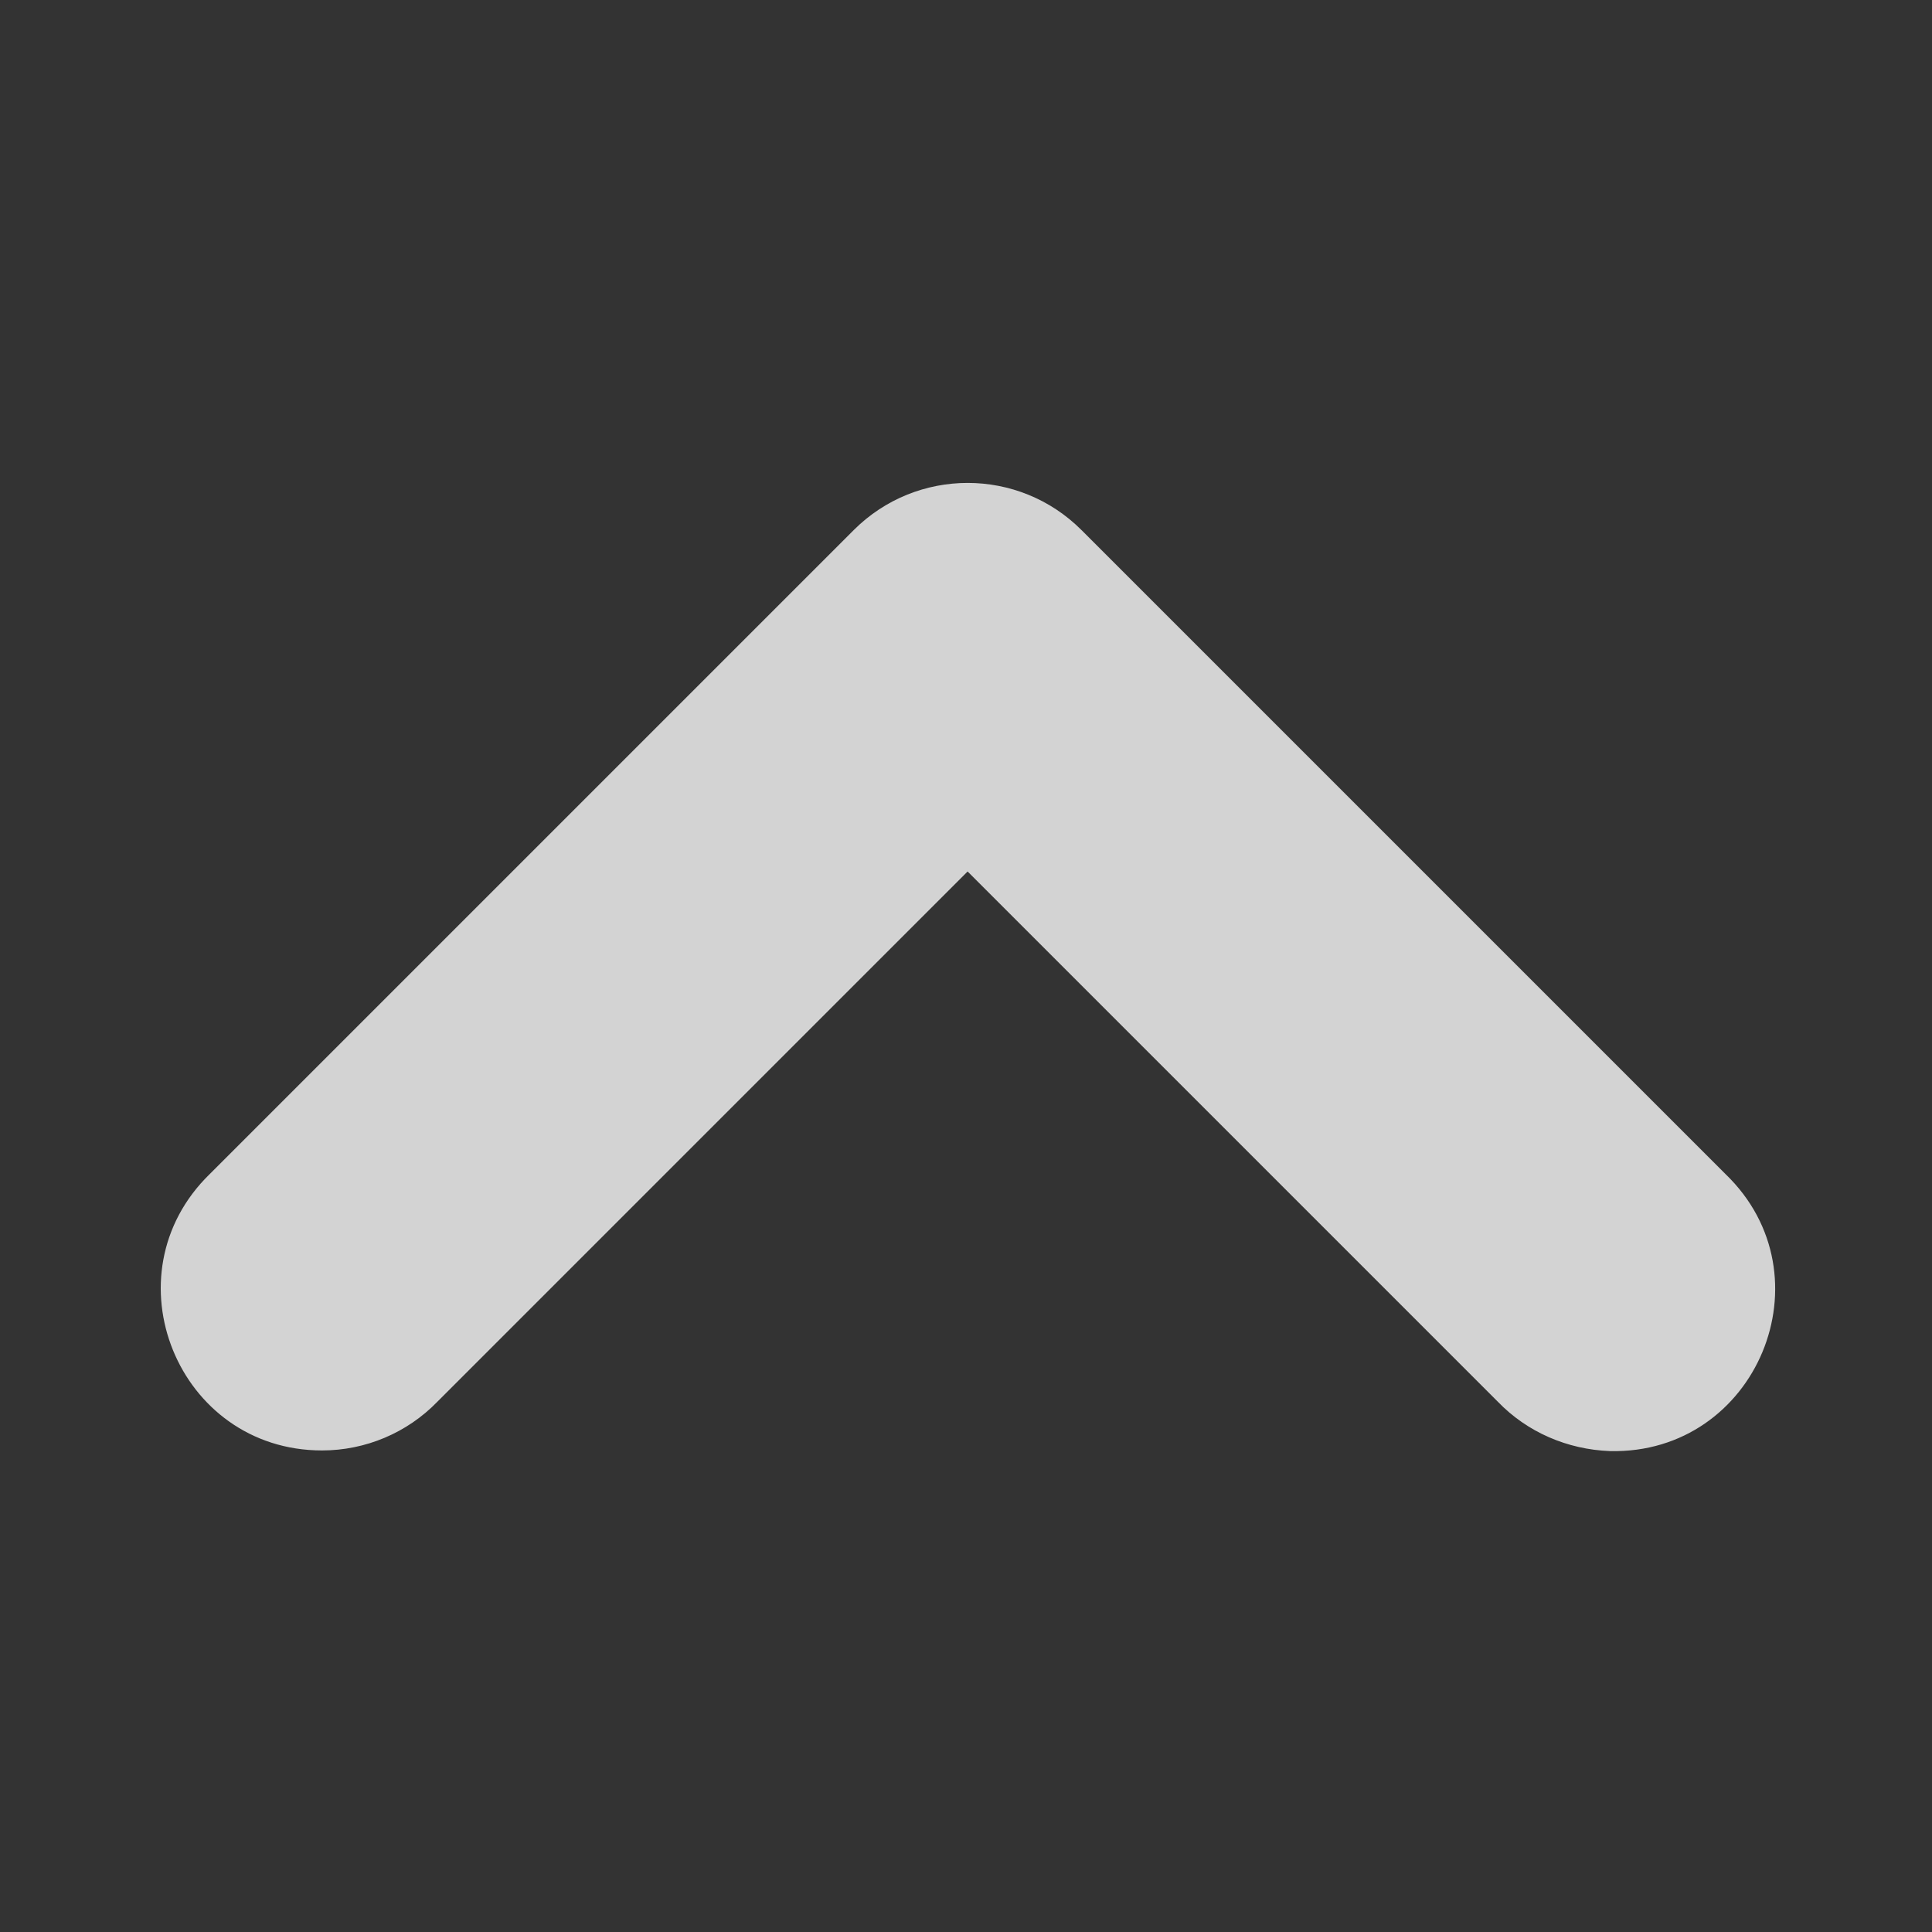 <svg xmlns="http://www.w3.org/2000/svg" width="12" height="12" viewBox="0 0 12 12"><rect x="0" y="0" width="12" height="12" fill="#333333" stroke="none"/><path fill="#ffffff" fill-opacity="0.784" d="m 10,9.013 c -0.264,-0.01 -0.514,-0.117 -0.697,-0.307 l -3.293,-3.293 -3.293,3.293 c -0.188,0.194 -0.447,0.303 -0.717,0.303 -0.897,-2e-4 -1.34,-1.091 -0.697,-1.717 l 4,-4 c 0.391,-0.39 1.024,-0.39 1.414,0 l 4,4 c 0.657,0.632 0.195,1.742 -0.717,1.721 z" /></svg>
